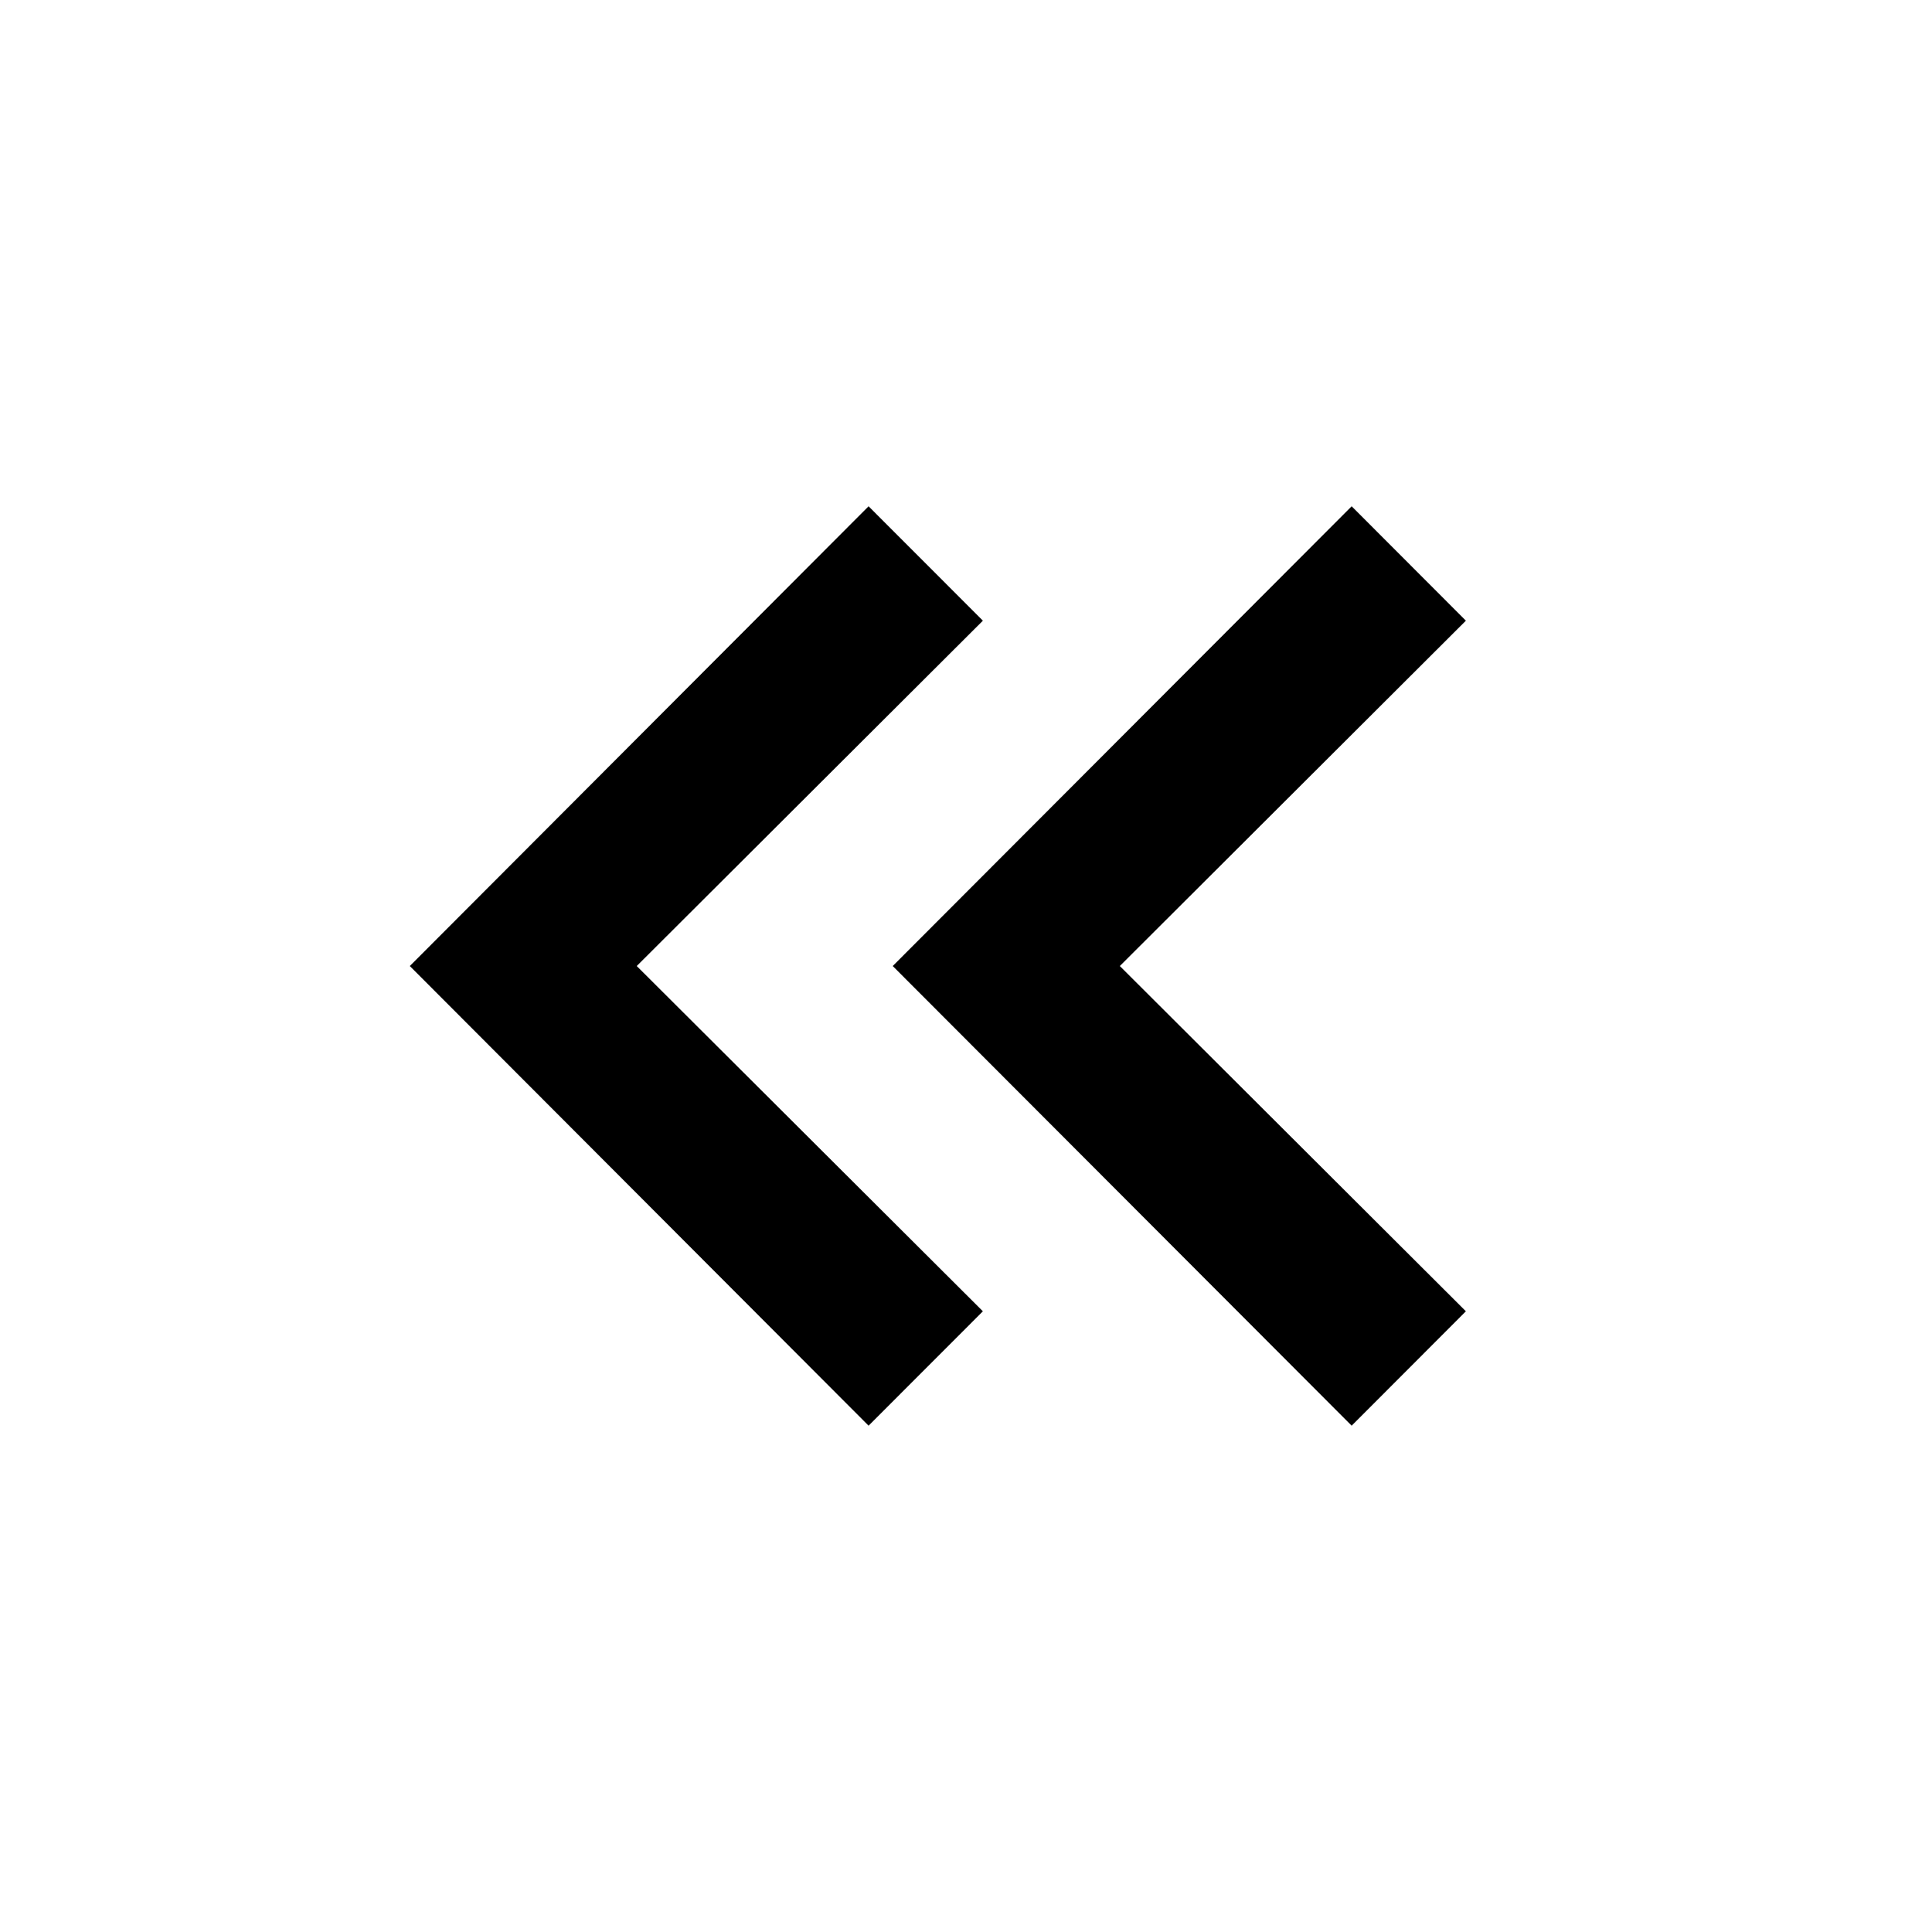 <?xml version="1.0" encoding="UTF-8"?>

<svg width="800px" height="800px" viewBox="0 0 512 512" version="1.1" xmlns="http://www.w3.org/2000/svg" xmlns:xlink="http://www.w3.org/1999/xlink">
    <title>double-chevron-left</title>
    <g id="Page-1" stroke="none" stroke-width="1" fill="none" fill-rule="evenodd">
        <g id="add" fill="#000000" transform="translate(108.604, 134.172)">
            <path d="M127.979,121.835 L249.6,243.648 L279.872,213.333 L188.16,121.835 L279.872,30.315 L249.6,2.84217094e-14 L127.979,121.835 Z M1.42108547e-14,121.835 L121.579,243.648 L151.872,213.333 L60.139,121.835 L151.872,30.315 L121.579,2.84217094e-14 L1.42108547e-14,121.835 Z" id="arrow-double-left">

</path>
        </g>
    </g>
</svg>